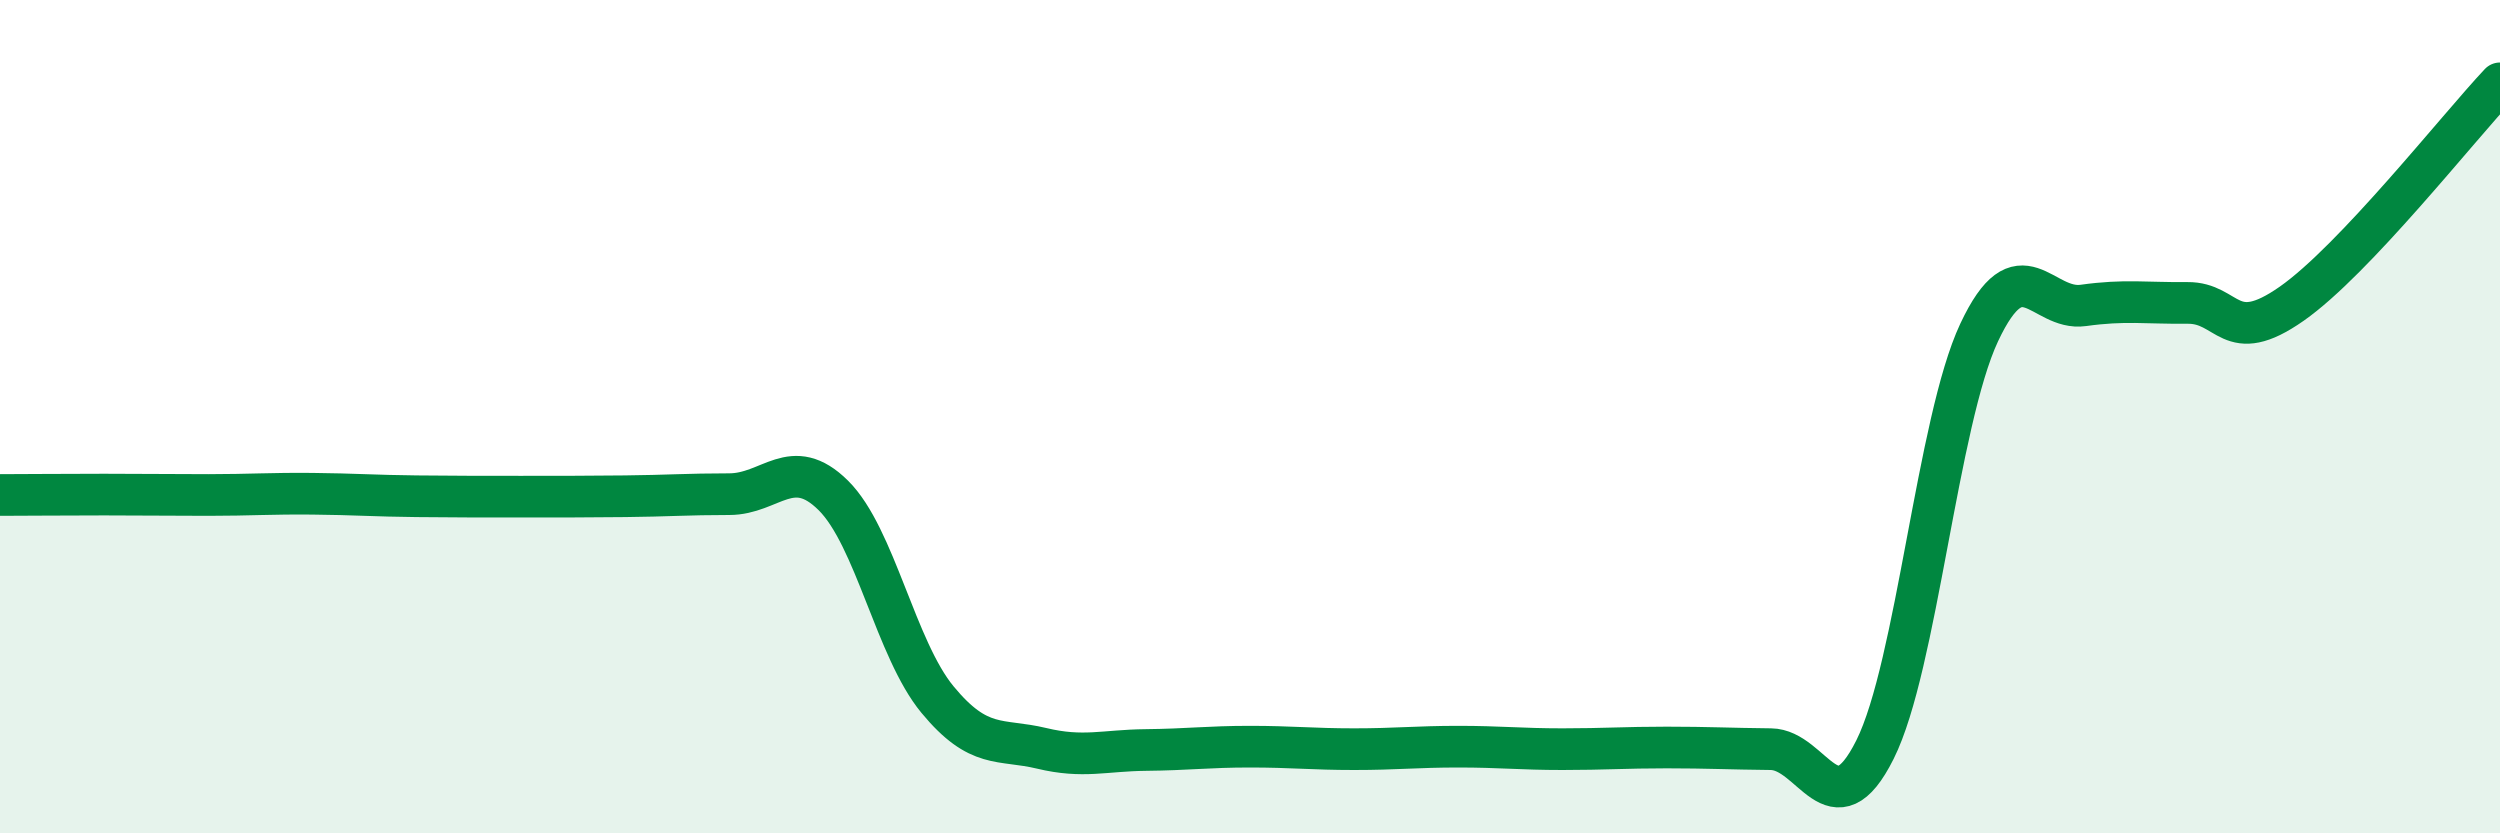 
    <svg width="60" height="20" viewBox="0 0 60 20" xmlns="http://www.w3.org/2000/svg">
      <path
        d="M 0,11.88 C 0.5,11.88 1.5,11.87 2.5,11.87 C 3.5,11.87 4,11.88 5,11.88 C 6,11.88 6.5,11.84 7.5,11.85 C 8.5,11.86 9,11.9 10,11.91 C 11,11.92 11.5,11.92 12.5,11.92 C 13.5,11.92 14,11.92 15,11.91 C 16,11.9 16.5,11.86 17.5,11.86 C 18.5,11.86 19,10.9 20,11.89 C 21,12.88 21.5,15.58 22.5,16.79 C 23.5,18 24,17.72 25,17.96 C 26,18.2 26.5,18.01 27.5,18 C 28.5,17.99 29,17.92 30,17.92 C 31,17.92 31.5,17.98 32.5,17.98 C 33.5,17.98 34,17.92 35,17.92 C 36,17.92 36.5,17.98 37.5,17.98 C 38.5,17.98 39,17.94 40,17.94 C 41,17.94 41.5,17.97 42.5,17.98 C 43.5,17.99 44,19.99 45,17.99 C 46,15.99 46.5,10.11 47.5,7.98 C 48.5,5.85 49,7.47 50,7.33 C 51,7.19 51.5,7.28 52.5,7.27 C 53.5,7.26 53.5,8.34 55,7.29 C 56.5,6.24 59,3.06 60,2L60 20L0 20Z"
        fill="#008740"
        opacity="0.1"
        stroke-linecap="round"
        stroke-linejoin="round"
      />
      <path
        d="M 0,11.88 C 0.5,11.88 1.5,11.87 2.5,11.87 C 3.5,11.87 4,11.88 5,11.88 C 6,11.88 6.5,11.84 7.5,11.85 C 8.5,11.86 9,11.9 10,11.91 C 11,11.92 11.5,11.92 12.5,11.92 C 13.5,11.92 14,11.92 15,11.91 C 16,11.9 16.5,11.86 17.5,11.86 C 18.5,11.86 19,10.9 20,11.89 C 21,12.88 21.5,15.58 22.5,16.79 C 23.5,18 24,17.72 25,17.96 C 26,18.2 26.5,18.01 27.5,18 C 28.5,17.99 29,17.92 30,17.92 C 31,17.92 31.5,17.98 32.5,17.98 C 33.5,17.98 34,17.92 35,17.92 C 36,17.92 36.5,17.98 37.5,17.98 C 38.5,17.98 39,17.94 40,17.94 C 41,17.94 41.5,17.97 42.5,17.98 C 43.5,17.99 44,19.99 45,17.99 C 46,15.99 46.5,10.11 47.5,7.98 C 48.5,5.85 49,7.47 50,7.33 C 51,7.19 51.5,7.28 52.5,7.27 C 53.5,7.26 53.5,8.34 55,7.29 C 56.5,6.24 59,3.06 60,2"
        stroke="#008740"
        stroke-width="1"
        fill="none"
        stroke-linecap="round"
        stroke-linejoin="round"
      />
    </svg>
  